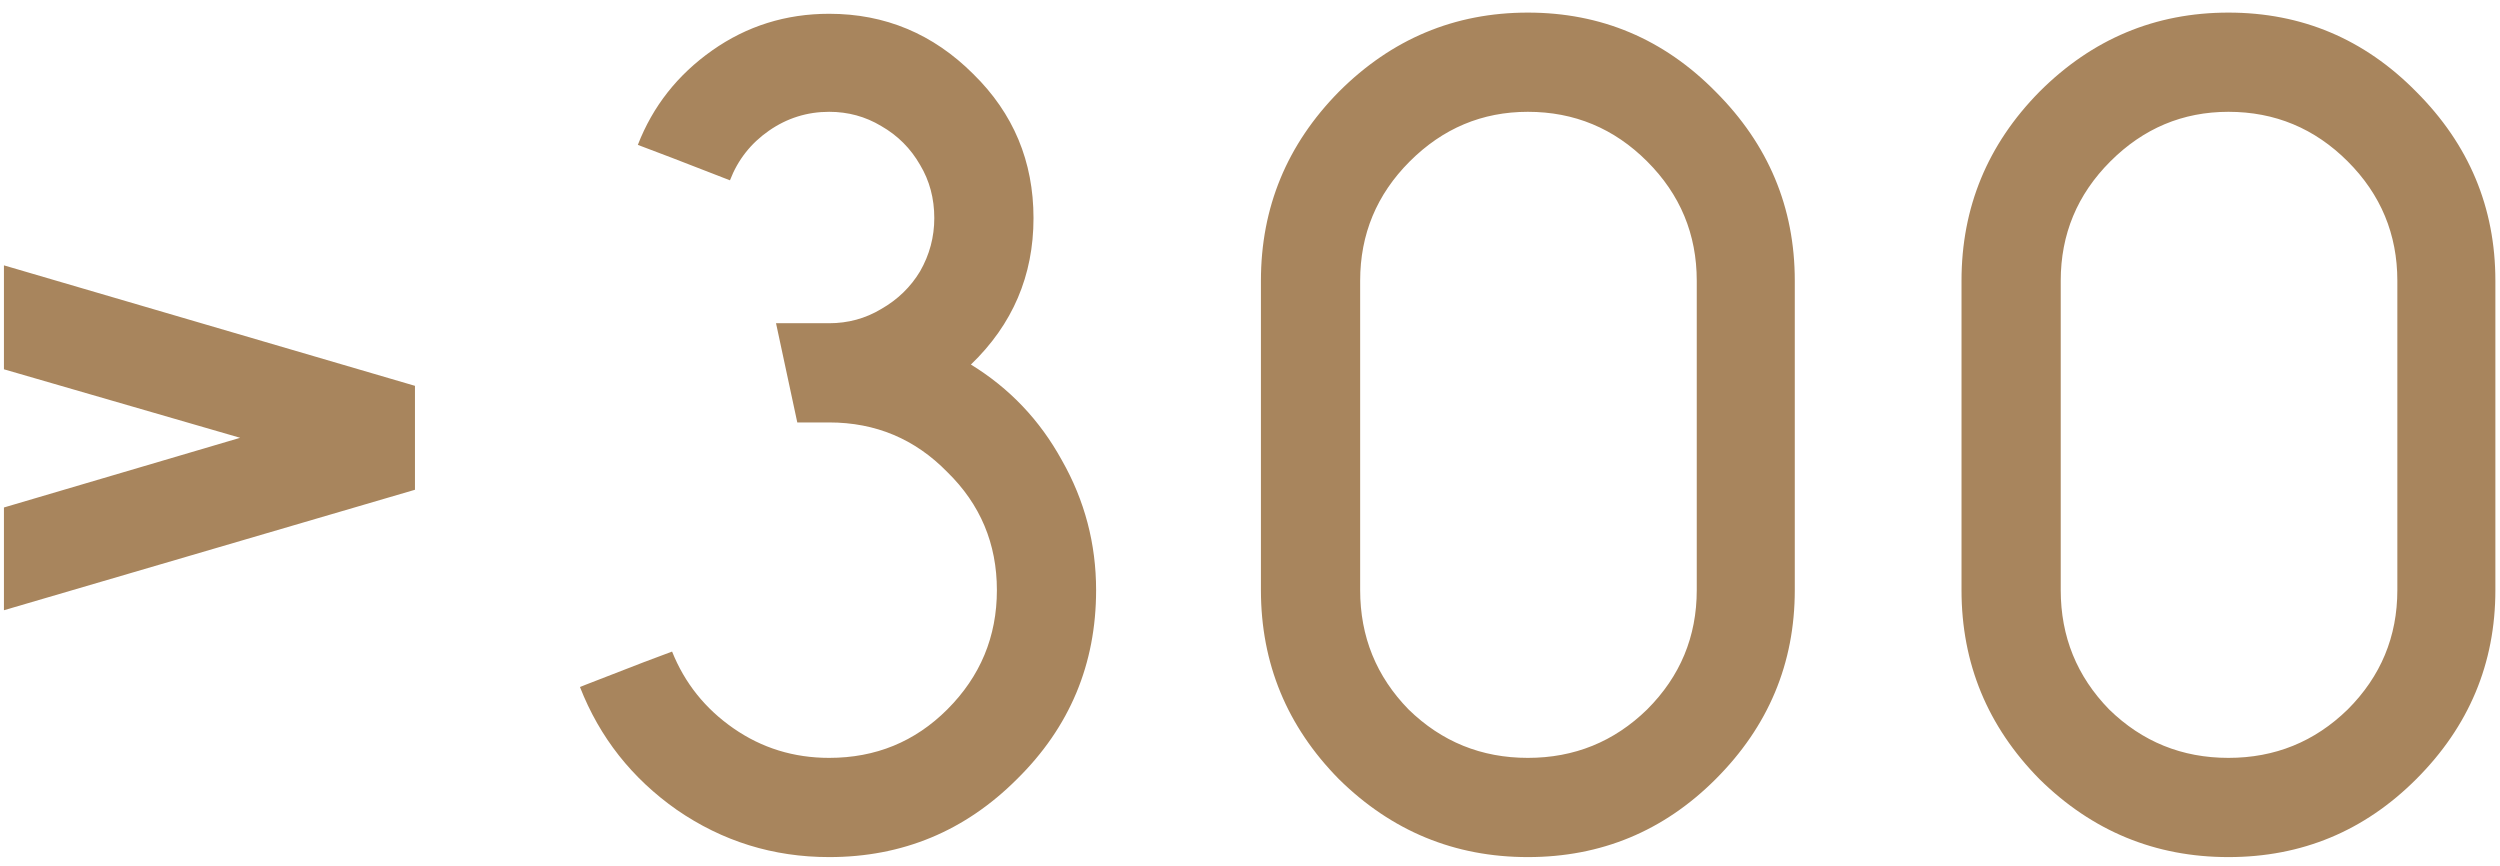 <?xml version="1.0" encoding="UTF-8"?> <svg xmlns="http://www.w3.org/2000/svg" width="127" height="44" viewBox="0 0 127 44" fill="none"> <path d="M0.2 13.48L21.08 19.6V24.88L0.2 31V25.78L12.2 22.24L0.2 18.76V13.48ZM49.322 18.52C51.282 19.72 52.822 21.34 53.942 23.38C55.102 25.42 55.682 27.62 55.682 29.98C55.682 33.74 54.342 36.94 51.662 39.58C49.022 42.22 45.842 43.54 42.122 43.54C39.282 43.54 36.702 42.74 34.382 41.14C32.102 39.54 30.462 37.46 29.462 34.9L29.762 34.78L32.702 33.64L34.142 33.1C34.782 34.7 35.822 36 37.262 37C38.702 38 40.322 38.5 42.122 38.5C44.482 38.5 46.482 37.68 48.122 36.04C49.802 34.36 50.642 32.34 50.642 29.98C50.642 27.62 49.802 25.62 48.122 23.98C46.482 22.3 44.482 21.46 42.122 21.46H40.502C40.022 19.22 39.662 17.54 39.422 16.42H42.122C43.082 16.42 43.962 16.18 44.762 15.7C45.602 15.22 46.262 14.58 46.742 13.78C47.222 12.94 47.462 12.04 47.462 11.08C47.462 10.08 47.222 9.18 46.742 8.38C46.262 7.54 45.602 6.88 44.762 6.4C43.962 5.92 43.082 5.68 42.122 5.68C41.002 5.68 39.982 6 39.062 6.64C38.142 7.28 37.482 8.12 37.082 9.16L34.142 8.02L32.402 7.36C33.162 5.4 34.422 3.8 36.182 2.56C37.942 1.32 39.922 0.7 42.122 0.7C44.962 0.7 47.402 1.72 49.442 3.76C51.482 5.76 52.502 8.2 52.502 11.08C52.502 14 51.442 16.48 49.322 18.52ZM68.016 4.66C70.695 1.98 73.895 0.64 77.615 0.64C81.335 0.64 84.516 1.98 87.156 4.66C89.835 7.34 91.175 10.54 91.175 14.26V29.98C91.175 33.7 89.835 36.9 87.156 39.58C84.516 42.22 81.335 43.54 77.615 43.54C73.895 43.54 70.695 42.22 68.016 39.58C65.376 36.9 64.055 33.7 64.055 29.98V14.26C64.055 10.54 65.376 7.34 68.016 4.66ZM86.195 29.98V14.26C86.195 11.9 85.356 9.88 83.675 8.2C81.996 6.52 79.975 5.68 77.615 5.68C75.296 5.68 73.296 6.52 71.615 8.2C69.936 9.88 69.096 11.9 69.096 14.26V29.98C69.096 32.34 69.915 34.36 71.555 36.04C73.236 37.68 75.255 38.5 77.615 38.5C79.975 38.5 81.996 37.68 83.675 36.04C85.356 34.36 86.195 32.34 86.195 29.98ZM103.605 4.66C106.285 1.98 109.485 0.64 113.205 0.64C116.925 0.64 120.105 1.98 122.745 4.66C125.425 7.34 126.765 10.54 126.765 14.26V29.98C126.765 33.7 125.425 36.9 122.745 39.58C120.105 42.22 116.925 43.54 113.205 43.54C109.485 43.54 106.285 42.22 103.605 39.58C100.965 36.9 99.645 33.7 99.645 29.98V14.26C99.645 10.54 100.965 7.34 103.605 4.66ZM121.785 29.98V14.26C121.785 11.9 120.945 9.88 119.265 8.2C117.585 6.52 115.565 5.68 113.205 5.68C110.885 5.68 108.885 6.52 107.205 8.2C105.525 9.88 104.685 11.9 104.685 14.26V29.98C104.685 32.34 105.505 34.36 107.145 36.04C108.825 37.68 110.845 38.5 113.205 38.5C115.565 38.5 117.585 37.68 119.265 36.04C120.945 34.36 121.785 32.34 121.785 29.98Z" fill="#A8855D"></path> </svg> 